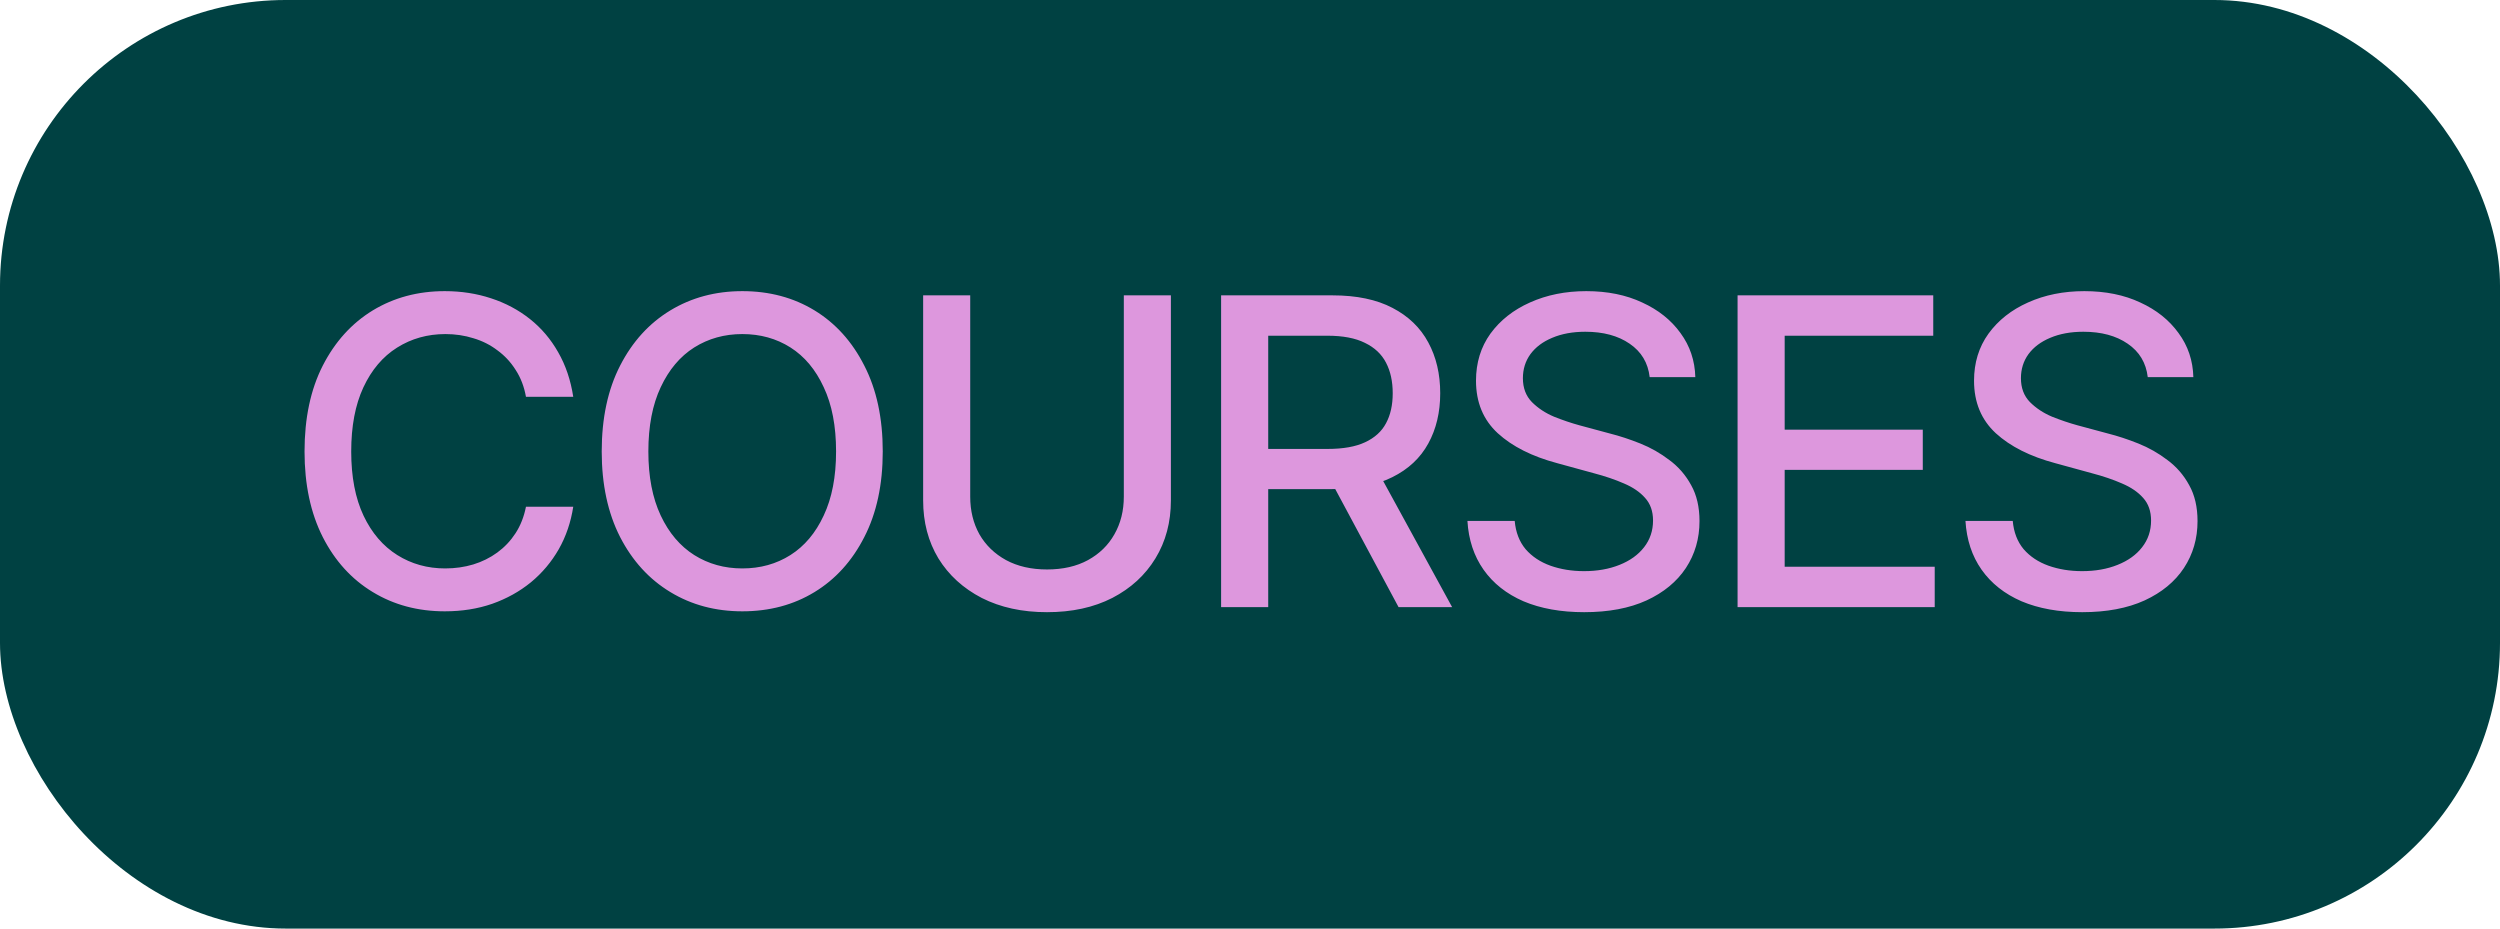 <svg width="70" height="26" viewBox="0 0 70 26" fill="none" xmlns="http://www.w3.org/2000/svg">
<rect width="70" height="26" rx="8" fill="#004142"/>
<path d="M12.453 17.117C11.703 17.117 11.031 16.938 10.438 16.578C9.844 16.219 9.377 15.705 9.037 15.037C8.697 14.365 8.527 13.566 8.527 12.641C8.527 11.707 8.697 10.906 9.037 10.238C9.381 9.566 9.848 9.051 10.438 8.691C11.031 8.332 11.703 8.152 12.453 8.152C12.914 8.152 13.346 8.219 13.748 8.352C14.154 8.484 14.518 8.678 14.838 8.932C15.158 9.186 15.422 9.496 15.629 9.863C15.84 10.23 15.98 10.646 16.051 11.111H14.727C14.676 10.826 14.58 10.576 14.44 10.361C14.303 10.143 14.133 9.959 13.93 9.811C13.73 9.658 13.506 9.545 13.256 9.471C13.01 9.393 12.748 9.354 12.471 9.354C11.971 9.354 11.52 9.48 11.117 9.734C10.719 9.984 10.404 10.355 10.174 10.848C9.947 11.336 9.834 11.934 9.834 12.641C9.834 13.352 9.949 13.951 10.18 14.44C10.41 14.924 10.725 15.291 11.123 15.541C11.521 15.791 11.969 15.916 12.465 15.916C12.742 15.916 13.004 15.879 13.25 15.805C13.496 15.73 13.721 15.619 13.924 15.471C14.127 15.322 14.297 15.143 14.434 14.932C14.574 14.717 14.672 14.469 14.727 14.188H16.051C15.984 14.621 15.85 15.018 15.646 15.377C15.443 15.732 15.184 16.041 14.867 16.303C14.551 16.561 14.19 16.762 13.783 16.906C13.377 17.047 12.934 17.117 12.453 17.117ZM20.785 17.117C20.035 17.117 19.363 16.938 18.77 16.578C18.176 16.219 17.707 15.705 17.363 15.037C17.02 14.365 16.848 13.566 16.848 12.641C16.848 11.707 17.02 10.906 17.363 10.238C17.707 9.566 18.176 9.051 18.77 8.691C19.363 8.332 20.035 8.152 20.785 8.152C21.543 8.152 22.217 8.332 22.807 8.691C23.396 9.051 23.861 9.566 24.201 10.238C24.545 10.906 24.717 11.707 24.717 12.641C24.717 13.57 24.545 14.369 24.201 15.037C23.861 15.705 23.396 16.219 22.807 16.578C22.217 16.938 21.543 17.117 20.785 17.117ZM20.785 15.916C21.289 15.916 21.738 15.791 22.133 15.541C22.527 15.291 22.838 14.922 23.064 14.434C23.295 13.945 23.41 13.348 23.41 12.641C23.41 11.93 23.295 11.33 23.064 10.842C22.838 10.35 22.527 9.979 22.133 9.729C21.738 9.479 21.289 9.354 20.785 9.354C20.285 9.354 19.836 9.479 19.438 9.729C19.043 9.979 18.73 10.35 18.5 10.842C18.27 11.33 18.154 11.93 18.154 12.641C18.154 13.348 18.27 13.945 18.5 14.434C18.73 14.922 19.043 15.291 19.438 15.541C19.836 15.791 20.285 15.916 20.785 15.916ZM31.467 8.27H32.785V14.012C32.785 14.621 32.641 15.162 32.352 15.635C32.066 16.104 31.664 16.473 31.145 16.742C30.625 17.008 30.016 17.141 29.316 17.141C28.621 17.141 28.012 17.008 27.488 16.742C26.969 16.473 26.564 16.104 26.275 15.635C25.99 15.162 25.848 14.621 25.848 14.012V8.27H27.166V13.906C27.166 14.301 27.252 14.652 27.424 14.961C27.6 15.266 27.848 15.506 28.168 15.682C28.492 15.857 28.875 15.945 29.316 15.945C29.762 15.945 30.145 15.857 30.465 15.682C30.785 15.506 31.031 15.266 31.203 14.961C31.379 14.652 31.467 14.301 31.467 13.906V8.27ZM34.191 17V8.27H37.309C37.984 8.27 38.545 8.387 38.99 8.621C39.435 8.852 39.77 9.174 39.992 9.588C40.215 9.998 40.326 10.473 40.326 11.012C40.326 11.543 40.215 12.012 39.992 12.418C39.77 12.824 39.434 13.139 38.984 13.361C38.539 13.584 37.977 13.695 37.297 13.695H34.947V12.57H37.174C37.607 12.57 37.957 12.508 38.223 12.383C38.492 12.258 38.688 12.08 38.809 11.85C38.934 11.619 38.996 11.34 38.996 11.012C38.996 10.68 38.934 10.395 38.809 10.156C38.684 9.914 38.486 9.729 38.217 9.6C37.951 9.467 37.602 9.4 37.168 9.4H35.51V17H34.191ZM39.16 17L37.045 13.057H38.504L40.66 17H39.16ZM44.357 17.141C43.705 17.141 43.139 17.039 42.658 16.836C42.182 16.629 41.809 16.334 41.539 15.951C41.27 15.568 41.119 15.113 41.088 14.586H42.412C42.44 14.902 42.541 15.166 42.717 15.377C42.897 15.584 43.129 15.738 43.414 15.84C43.699 15.941 44.012 15.992 44.352 15.992C44.723 15.992 45.055 15.934 45.348 15.816C45.641 15.699 45.869 15.535 46.033 15.324C46.201 15.109 46.285 14.859 46.285 14.574C46.285 14.316 46.211 14.105 46.062 13.941C45.918 13.777 45.721 13.643 45.471 13.537C45.221 13.428 44.94 13.332 44.627 13.25L43.602 12.969C42.898 12.781 42.344 12.502 41.938 12.131C41.531 11.756 41.328 11.266 41.328 10.66C41.328 10.156 41.463 9.717 41.732 9.342C42.006 8.967 42.375 8.676 42.84 8.469C43.309 8.258 43.834 8.152 44.416 8.152C45.01 8.152 45.531 8.258 45.98 8.469C46.434 8.676 46.791 8.961 47.053 9.324C47.318 9.684 47.457 10.096 47.469 10.56H46.191C46.145 10.158 45.957 9.846 45.629 9.623C45.305 9.4 44.891 9.289 44.387 9.289C44.035 9.289 43.727 9.346 43.461 9.459C43.199 9.568 42.996 9.721 42.852 9.916C42.711 10.111 42.641 10.336 42.641 10.59C42.641 10.863 42.725 11.086 42.893 11.258C43.065 11.43 43.272 11.566 43.514 11.668C43.76 11.766 43.996 11.846 44.223 11.908L45.072 12.137C45.35 12.207 45.635 12.301 45.928 12.418C46.221 12.535 46.492 12.69 46.742 12.881C46.996 13.068 47.199 13.303 47.352 13.584C47.508 13.861 47.586 14.197 47.586 14.592C47.586 15.08 47.459 15.518 47.205 15.904C46.951 16.287 46.584 16.59 46.103 16.812C45.623 17.031 45.041 17.141 44.357 17.141ZM48.652 17V8.27H54.131V9.4H49.971V12.031H53.838V13.156H49.971V15.869H54.172V17H48.652ZM58.303 17.141C57.65 17.141 57.084 17.039 56.603 16.836C56.127 16.629 55.754 16.334 55.484 15.951C55.215 15.568 55.065 15.113 55.033 14.586H56.357C56.385 14.902 56.486 15.166 56.662 15.377C56.842 15.584 57.074 15.738 57.359 15.84C57.645 15.941 57.957 15.992 58.297 15.992C58.668 15.992 59 15.934 59.293 15.816C59.586 15.699 59.815 15.535 59.978 15.324C60.147 15.109 60.23 14.859 60.23 14.574C60.23 14.316 60.156 14.105 60.008 13.941C59.863 13.777 59.666 13.643 59.416 13.537C59.166 13.428 58.885 13.332 58.572 13.25L57.547 12.969C56.844 12.781 56.289 12.502 55.883 12.131C55.477 11.756 55.273 11.266 55.273 10.66C55.273 10.156 55.408 9.717 55.678 9.342C55.951 8.967 56.32 8.676 56.785 8.469C57.254 8.258 57.779 8.152 58.361 8.152C58.955 8.152 59.477 8.258 59.926 8.469C60.379 8.676 60.736 8.961 60.998 9.324C61.264 9.684 61.402 10.096 61.414 10.56H60.137C60.09 10.158 59.902 9.846 59.574 9.623C59.25 9.4 58.836 9.289 58.332 9.289C57.98 9.289 57.672 9.346 57.406 9.459C57.145 9.568 56.941 9.721 56.797 9.916C56.656 10.111 56.586 10.336 56.586 10.59C56.586 10.863 56.67 11.086 56.838 11.258C57.01 11.43 57.217 11.566 57.459 11.668C57.705 11.766 57.941 11.846 58.168 11.908L59.018 12.137C59.295 12.207 59.58 12.301 59.873 12.418C60.166 12.535 60.438 12.69 60.688 12.881C60.941 13.068 61.145 13.303 61.297 13.584C61.453 13.861 61.531 14.197 61.531 14.592C61.531 15.08 61.404 15.518 61.15 15.904C60.897 16.287 60.529 16.59 60.049 16.812C59.568 17.031 58.986 17.141 58.303 17.141Z" fill="#DD97DD"/>
</svg>
